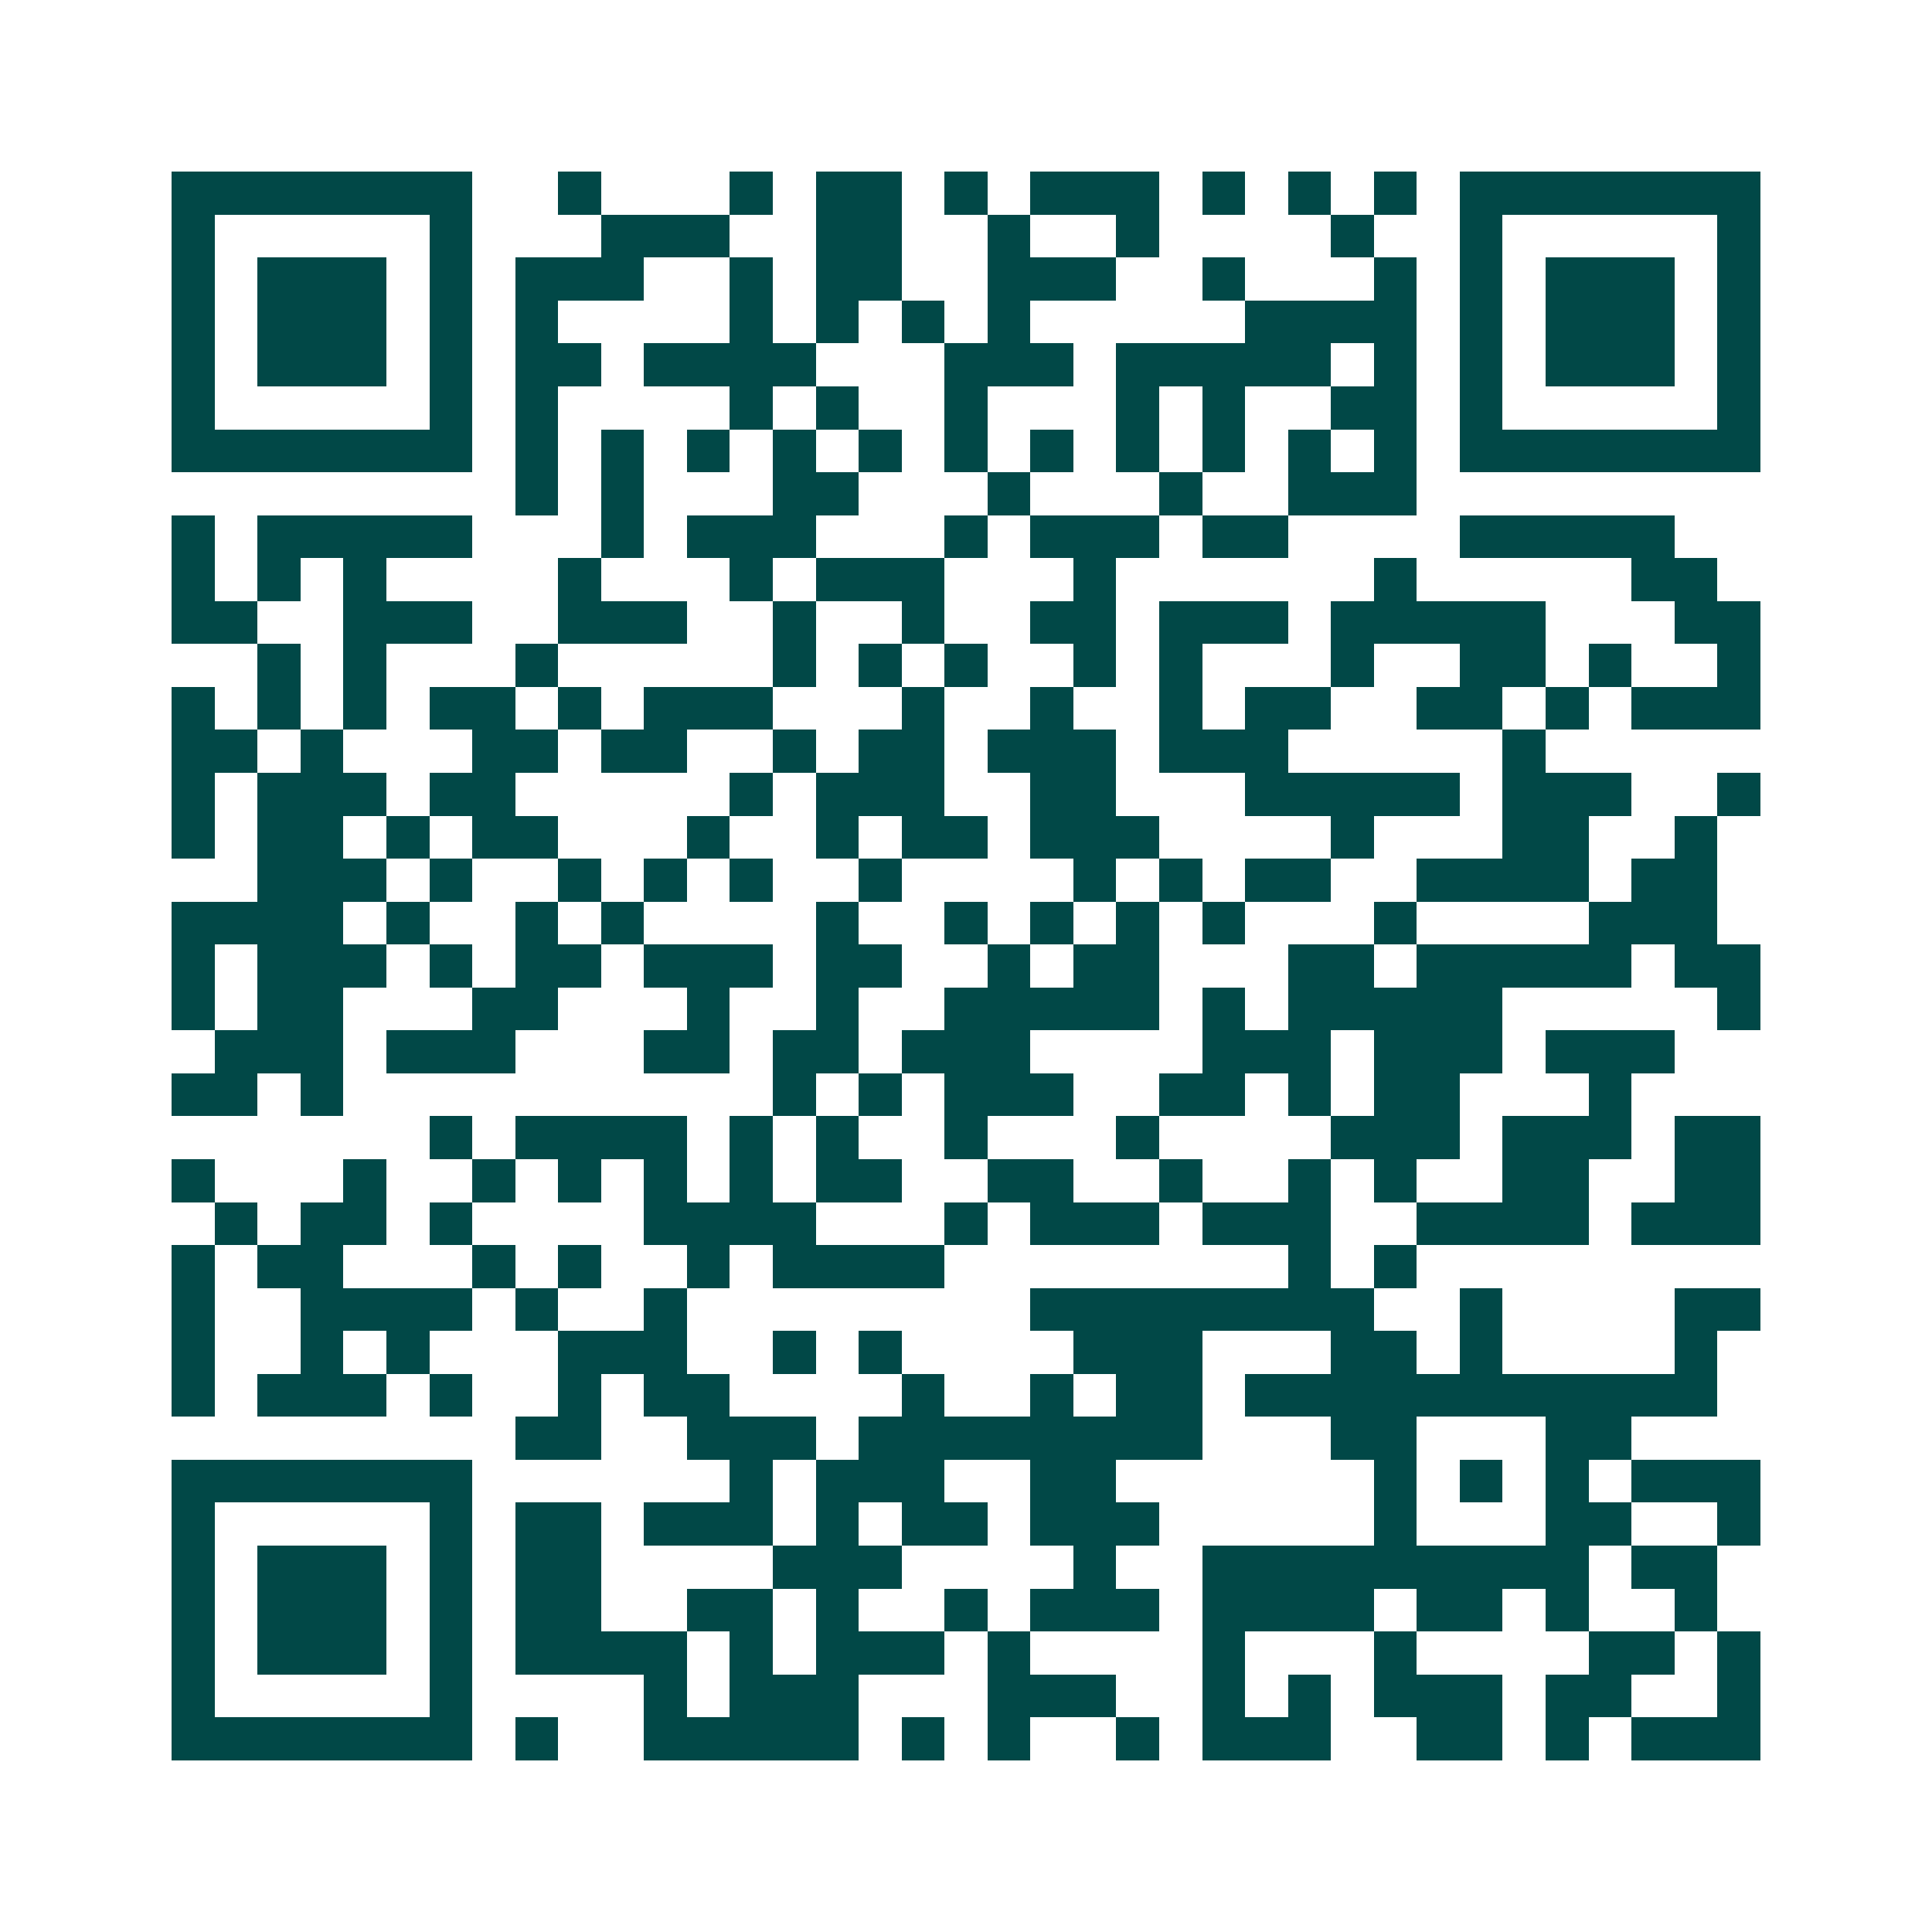 <svg xmlns="http://www.w3.org/2000/svg" width="200" height="200" viewBox="0 0 45 45" shape-rendering="crispEdges"><path fill="#ffffff" d="M0 0h45v45H0z"/><path stroke="#014847" d="M4 4.5h7m2 0h1m3 0h1m1 0h2m1 0h1m1 0h3m1 0h1m1 0h1m1 0h1m1 0h7M4 5.5h1m5 0h1m3 0h3m2 0h2m2 0h1m2 0h1m4 0h1m2 0h1m5 0h1M4 6.5h1m1 0h3m1 0h1m1 0h3m2 0h1m1 0h2m2 0h3m2 0h1m3 0h1m1 0h1m1 0h3m1 0h1M4 7.5h1m1 0h3m1 0h1m1 0h1m4 0h1m1 0h1m1 0h1m1 0h1m5 0h4m1 0h1m1 0h3m1 0h1M4 8.5h1m1 0h3m1 0h1m1 0h2m1 0h4m3 0h3m1 0h5m1 0h1m1 0h1m1 0h3m1 0h1M4 9.5h1m5 0h1m1 0h1m4 0h1m1 0h1m2 0h1m3 0h1m1 0h1m2 0h2m1 0h1m5 0h1M4 10.5h7m1 0h1m1 0h1m1 0h1m1 0h1m1 0h1m1 0h1m1 0h1m1 0h1m1 0h1m1 0h1m1 0h1m1 0h7M12 11.5h1m1 0h1m3 0h2m3 0h1m3 0h1m2 0h3M4 12.5h1m1 0h5m3 0h1m1 0h3m3 0h1m1 0h3m1 0h2m4 0h5M4 13.5h1m1 0h1m1 0h1m4 0h1m3 0h1m1 0h3m3 0h1m6 0h1m5 0h2M4 14.5h2m2 0h3m2 0h3m2 0h1m2 0h1m2 0h2m1 0h3m1 0h5m3 0h2M6 15.5h1m1 0h1m3 0h1m5 0h1m1 0h1m1 0h1m2 0h1m1 0h1m3 0h1m2 0h2m1 0h1m2 0h1M4 16.5h1m1 0h1m1 0h1m1 0h2m1 0h1m1 0h3m3 0h1m2 0h1m2 0h1m1 0h2m2 0h2m1 0h1m1 0h3M4 17.5h2m1 0h1m3 0h2m1 0h2m2 0h1m1 0h2m1 0h3m1 0h3m5 0h1M4 18.5h1m1 0h3m1 0h2m5 0h1m1 0h3m2 0h2m3 0h5m1 0h3m2 0h1M4 19.5h1m1 0h2m1 0h1m1 0h2m3 0h1m2 0h1m1 0h2m1 0h3m4 0h1m3 0h2m2 0h1M6 20.5h3m1 0h1m2 0h1m1 0h1m1 0h1m2 0h1m4 0h1m1 0h1m1 0h2m2 0h4m1 0h2M4 21.5h4m1 0h1m2 0h1m1 0h1m4 0h1m2 0h1m1 0h1m1 0h1m1 0h1m3 0h1m4 0h3M4 22.5h1m1 0h3m1 0h1m1 0h2m1 0h3m1 0h2m2 0h1m1 0h2m3 0h2m1 0h5m1 0h2M4 23.5h1m1 0h2m3 0h2m3 0h1m2 0h1m2 0h5m1 0h1m1 0h5m5 0h1M5 24.5h3m1 0h3m3 0h2m1 0h2m1 0h3m4 0h3m1 0h3m1 0h3M4 25.5h2m1 0h1m10 0h1m1 0h1m1 0h3m2 0h2m1 0h1m1 0h2m3 0h1M10 26.5h1m1 0h4m1 0h1m1 0h1m2 0h1m3 0h1m4 0h3m1 0h3m1 0h2M4 27.5h1m3 0h1m2 0h1m1 0h1m1 0h1m1 0h1m1 0h2m2 0h2m2 0h1m2 0h1m1 0h1m2 0h2m2 0h2M5 28.5h1m1 0h2m1 0h1m4 0h4m3 0h1m1 0h3m1 0h3m2 0h4m1 0h3M4 29.5h1m1 0h2m3 0h1m1 0h1m2 0h1m1 0h4m8 0h1m1 0h1M4 30.5h1m2 0h4m1 0h1m2 0h1m8 0h8m2 0h1m4 0h2M4 31.5h1m2 0h1m1 0h1m3 0h3m2 0h1m1 0h1m4 0h3m3 0h2m1 0h1m4 0h1M4 32.5h1m1 0h3m1 0h1m2 0h1m1 0h2m4 0h1m2 0h1m1 0h2m1 0h11M12 33.5h2m2 0h3m1 0h8m3 0h2m3 0h2M4 34.5h7m6 0h1m1 0h3m2 0h2m6 0h1m1 0h1m1 0h1m1 0h3M4 35.5h1m5 0h1m1 0h2m1 0h3m1 0h1m1 0h2m1 0h3m5 0h1m3 0h2m2 0h1M4 36.5h1m1 0h3m1 0h1m1 0h2m4 0h3m4 0h1m2 0h9m1 0h2M4 37.5h1m1 0h3m1 0h1m1 0h2m2 0h2m1 0h1m2 0h1m1 0h3m1 0h4m1 0h2m1 0h1m2 0h1M4 38.5h1m1 0h3m1 0h1m1 0h4m1 0h1m1 0h3m1 0h1m4 0h1m3 0h1m4 0h2m1 0h1M4 39.5h1m5 0h1m4 0h1m1 0h3m3 0h3m2 0h1m1 0h1m1 0h3m1 0h2m2 0h1M4 40.5h7m1 0h1m2 0h5m1 0h1m1 0h1m2 0h1m1 0h3m2 0h2m1 0h1m1 0h3"/></svg>
